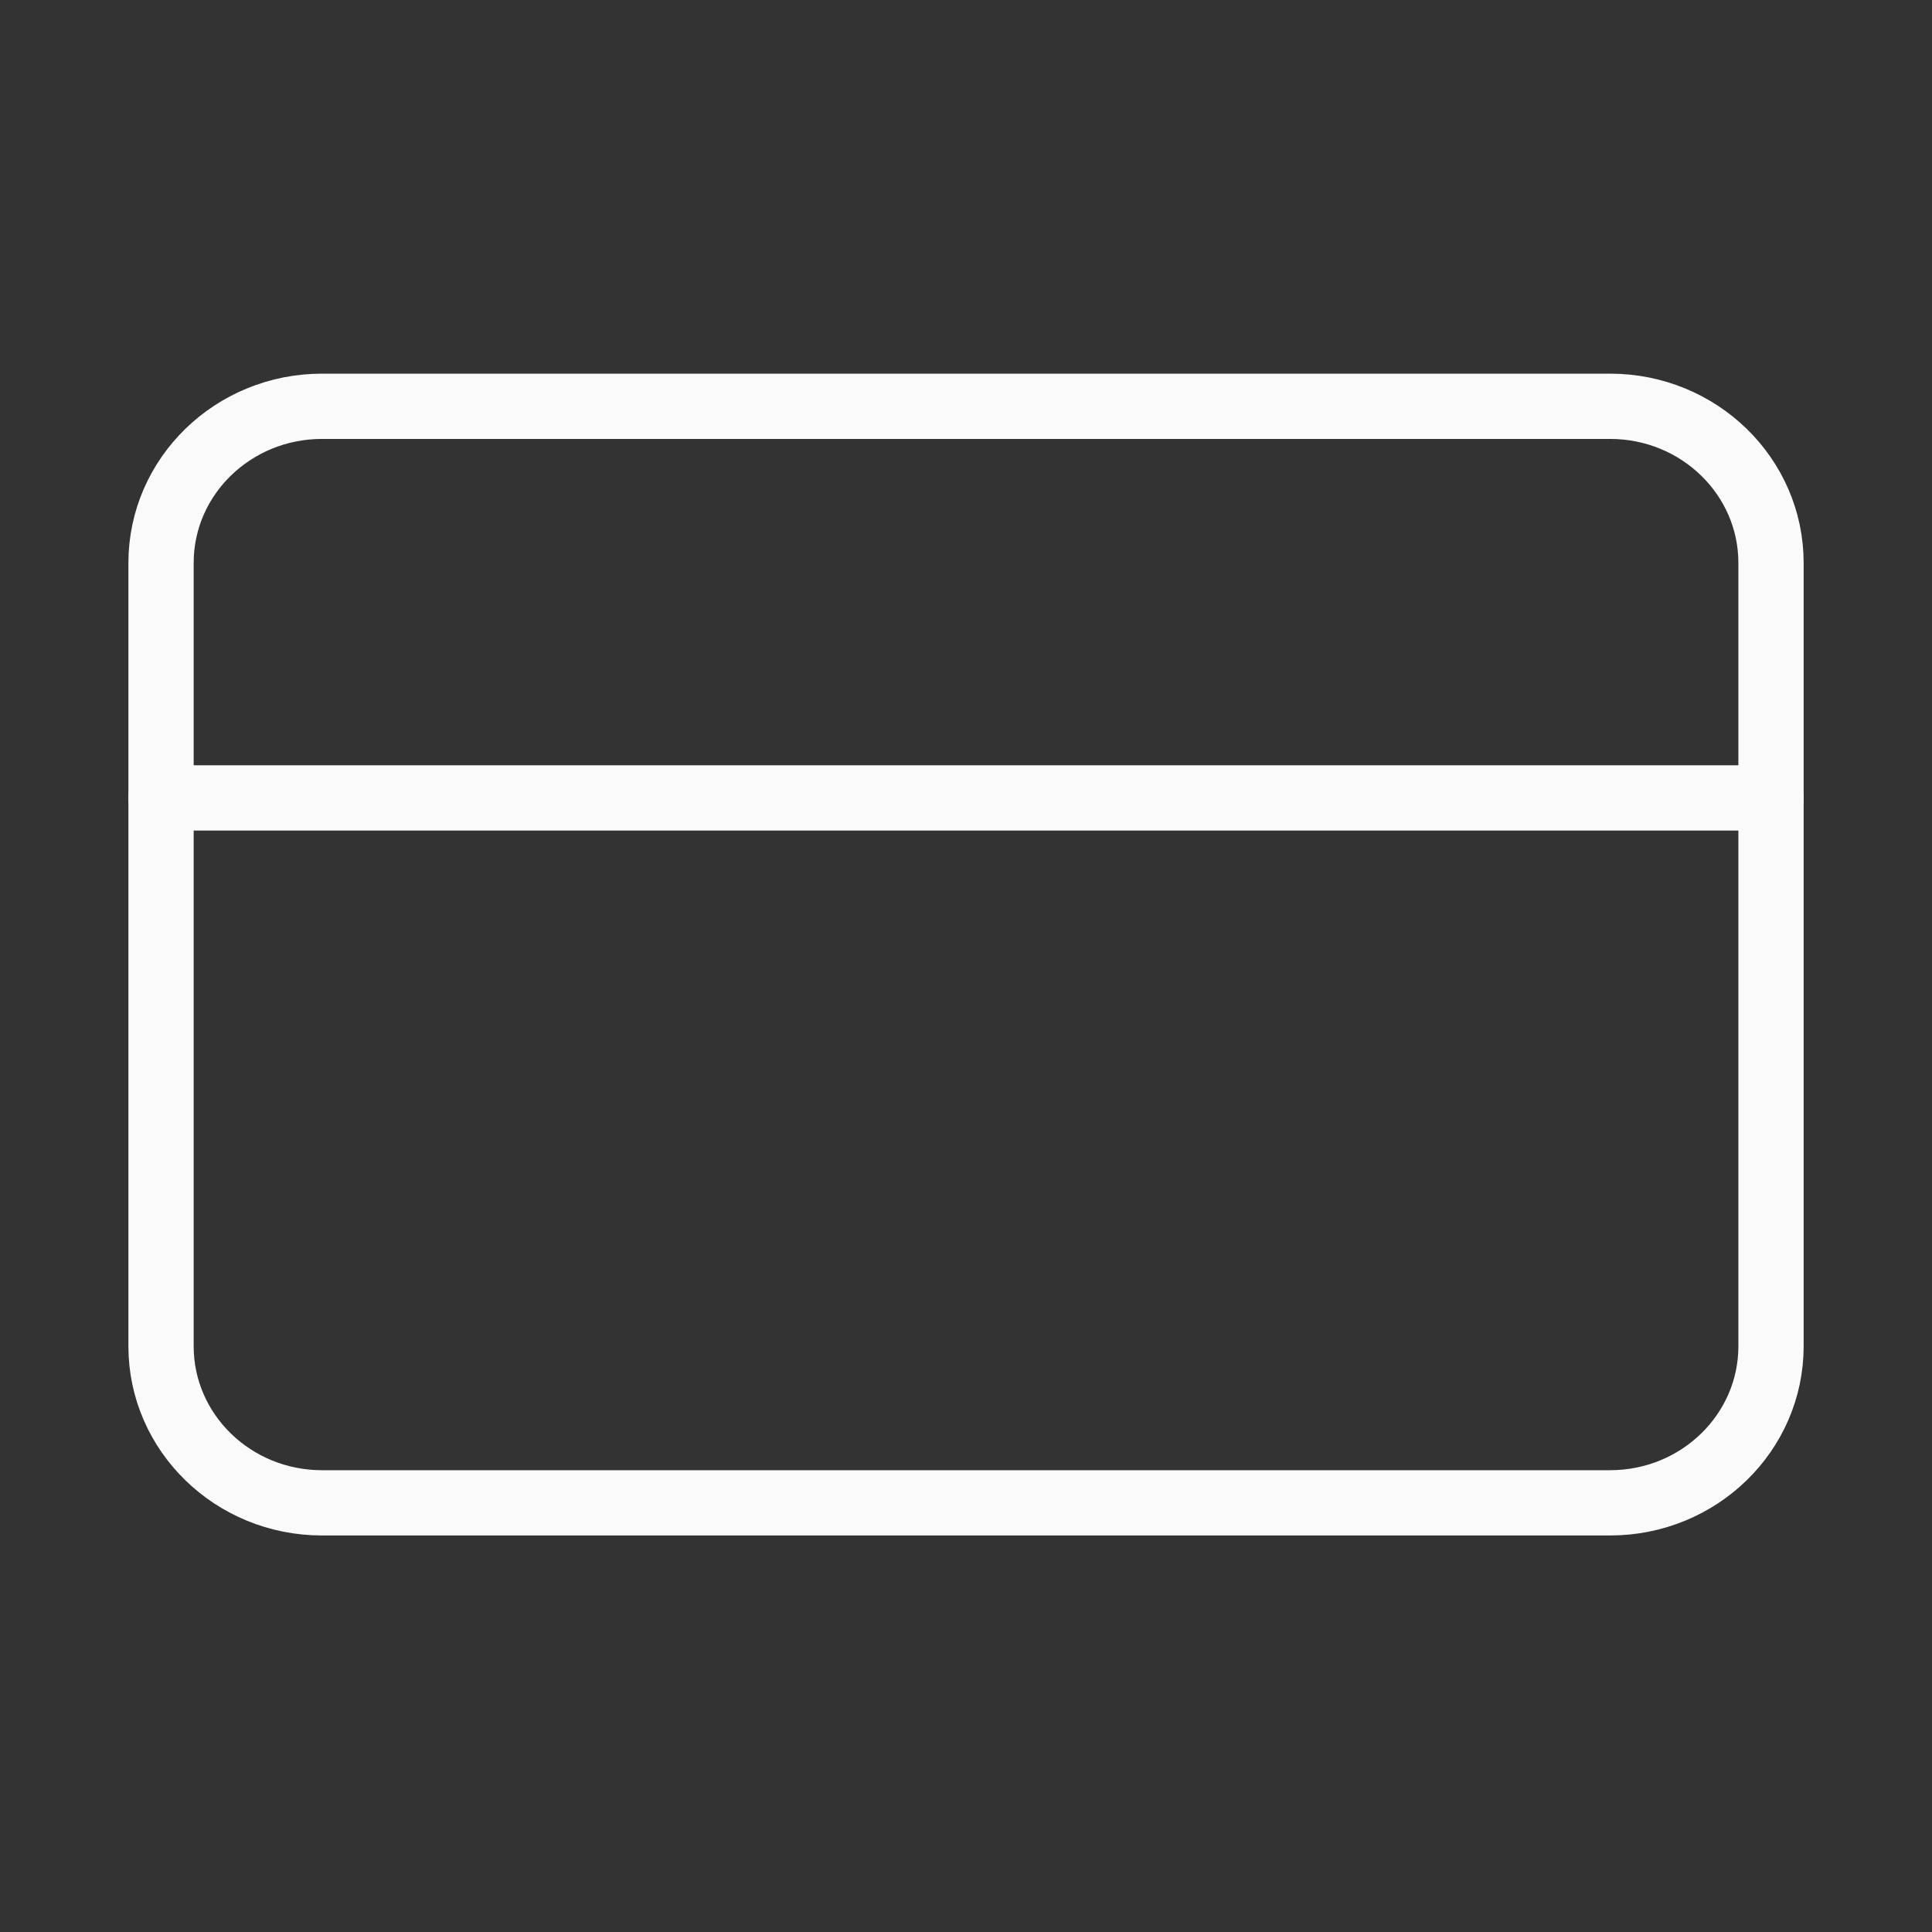 <svg width="37" height="37" viewBox="0 0 37 37" fill="none" xmlns="http://www.w3.org/2000/svg">
<rect x="0" y="0" width="37" height="37" fill="#333333" stroke="none"/>
<path d="M30.834 7.781H6.167C4.464 7.781 3.084 9.124 3.084 10.781V25.781C3.084 27.438 4.464 28.781 6.167 28.781H30.834C32.537 28.781 33.917 27.438 33.917 25.781V10.781C33.917 9.124 32.537 7.781 30.834 7.781Z" stroke="#FAFAFA" stroke-width="1.25" stroke-linecap="round" stroke-linejoin="round"/>
<path d="M3.084 15.281H33.917" stroke="#FAFAFA" stroke-width="1.25" stroke-linecap="round" stroke-linejoin="round"/>
</svg>

